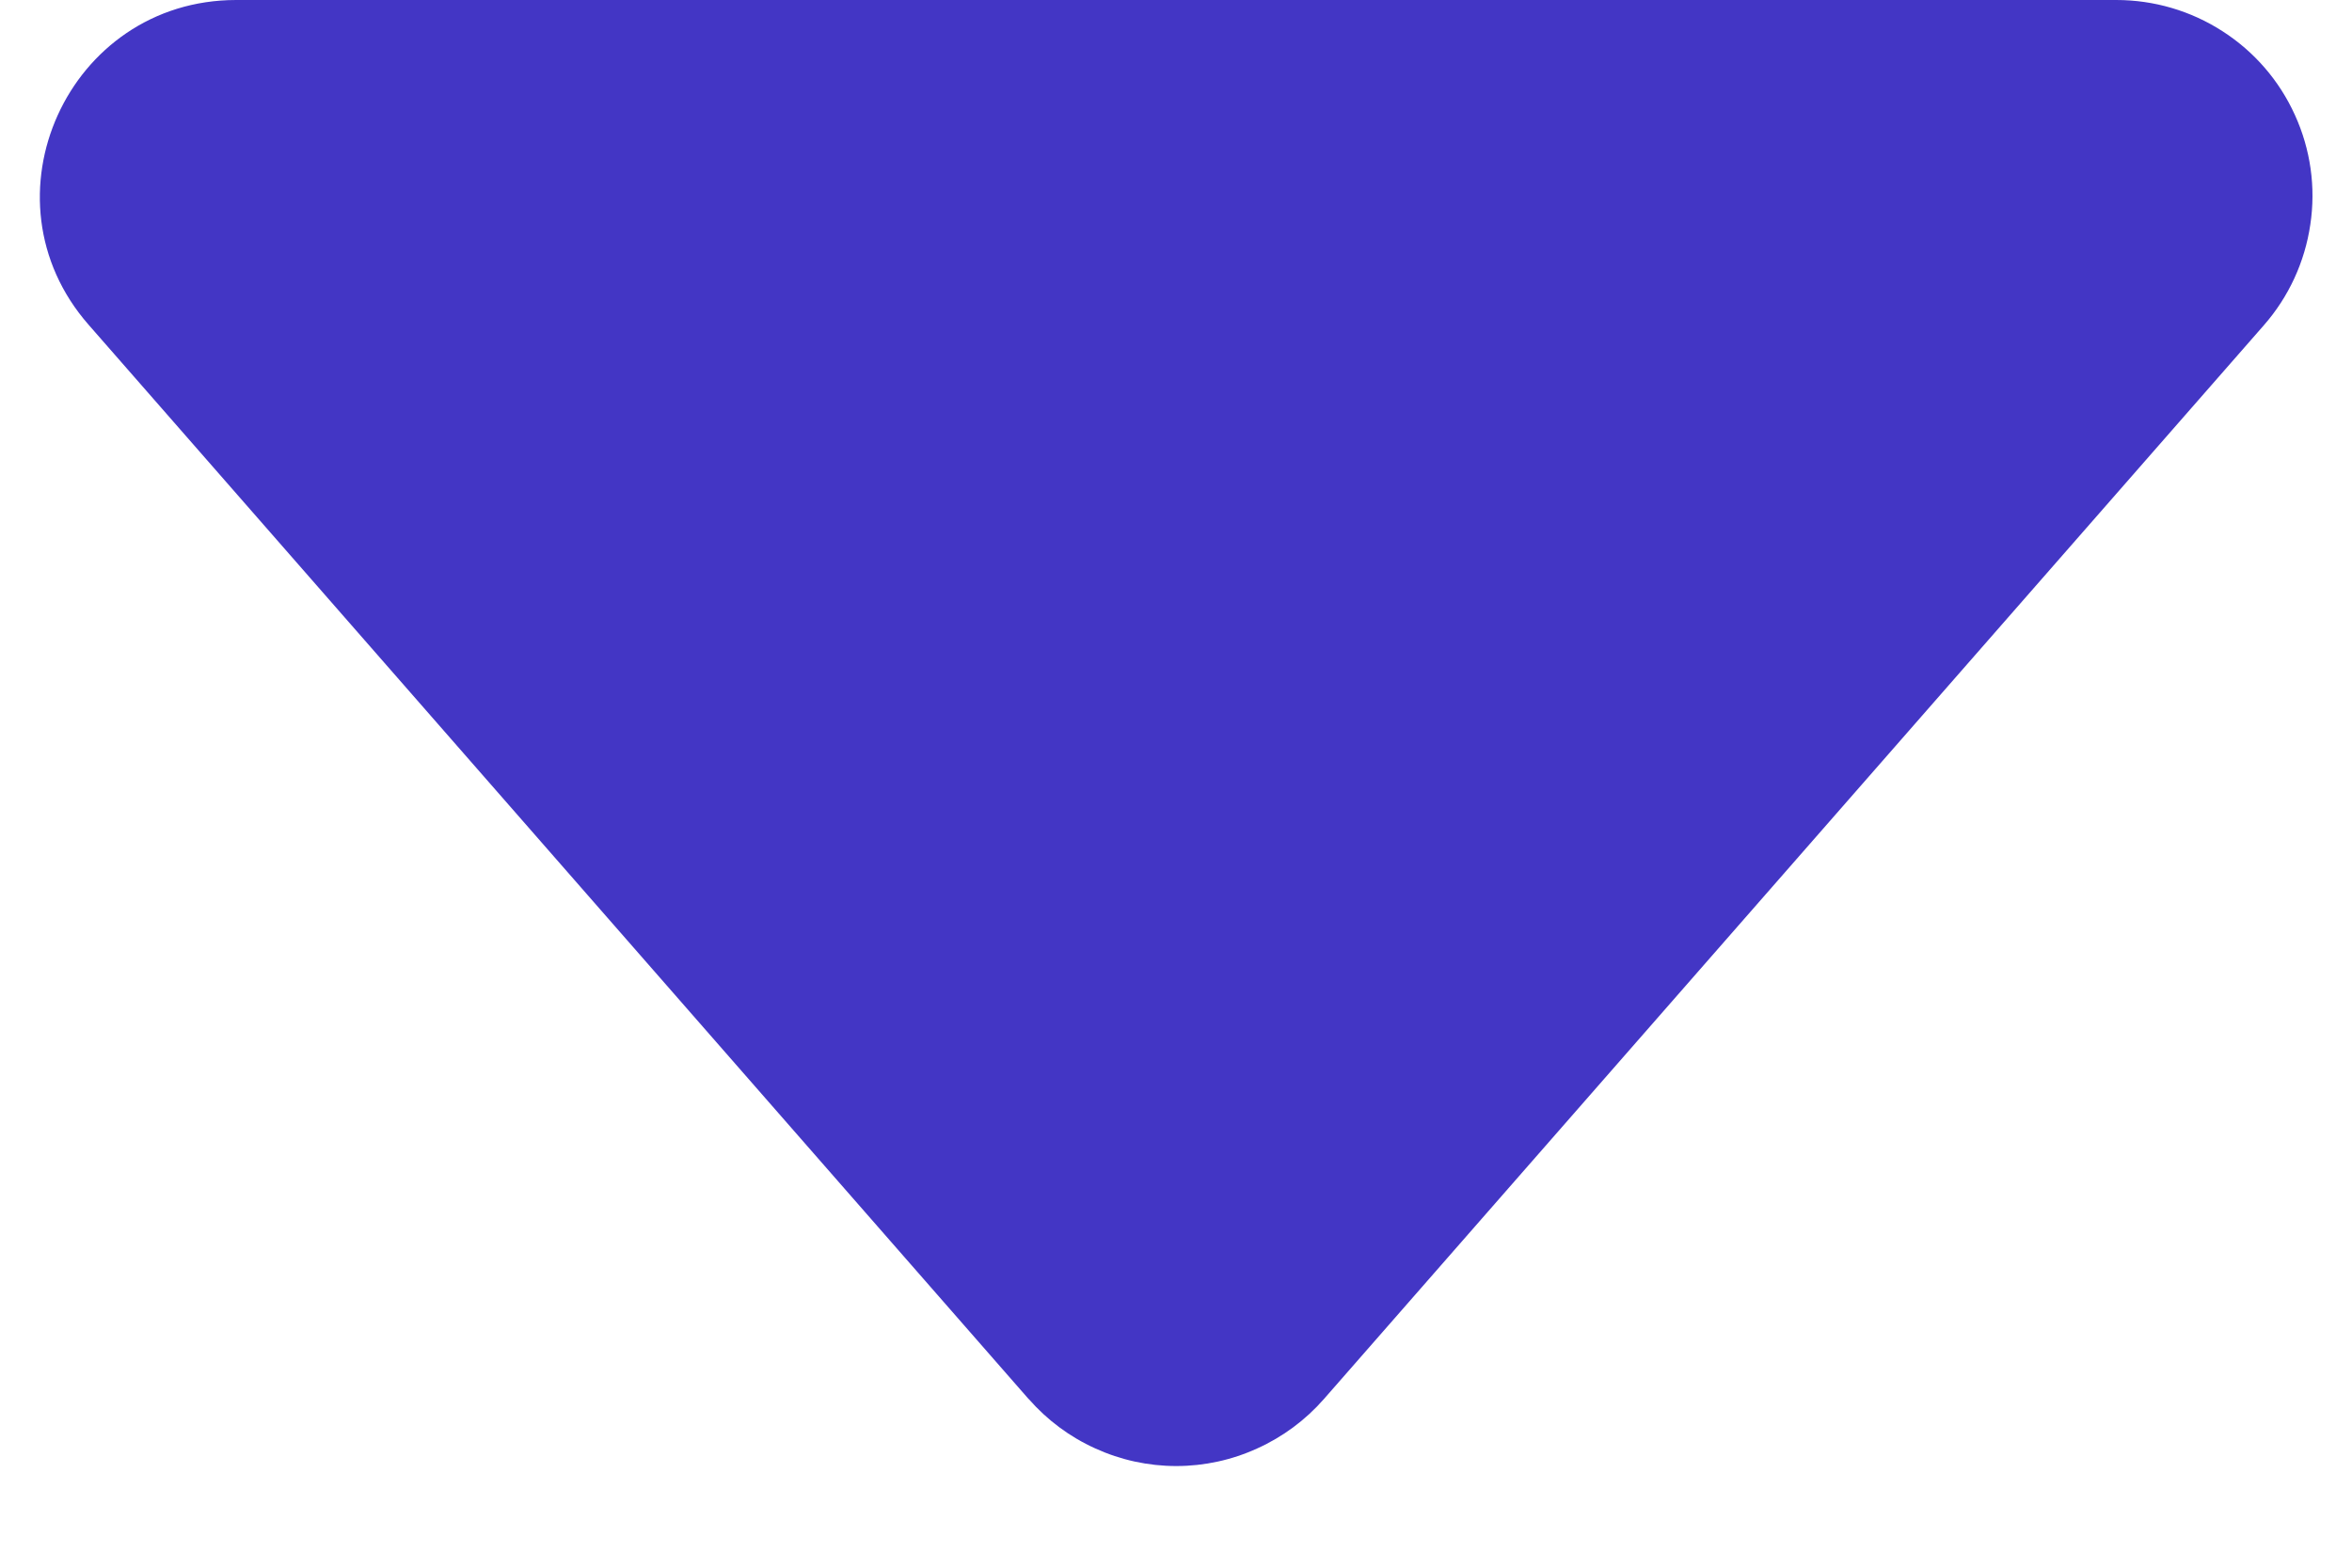 <svg width="18" height="12" viewBox="0 0 18 12" fill="none" xmlns="http://www.w3.org/2000/svg">
<path d="M7.873 10.71L0.679 2.487C-0.17 1.52 0.52 5.51559e-07 1.808 5.51559e-07H16.196C16.485 -0 16.767 0.083 17.009 0.239C17.252 0.395 17.444 0.617 17.563 0.88C17.683 1.143 17.724 1.434 17.681 1.719C17.639 2.005 17.516 2.272 17.326 2.489L10.132 10.709C9.991 10.87 9.817 10.999 9.622 11.087C9.428 11.176 9.216 11.222 9.002 11.222C8.788 11.222 8.577 11.176 8.382 11.087C8.187 10.999 8.014 10.87 7.873 10.709V10.71Z" fill="#4336C5"/>
</svg>
